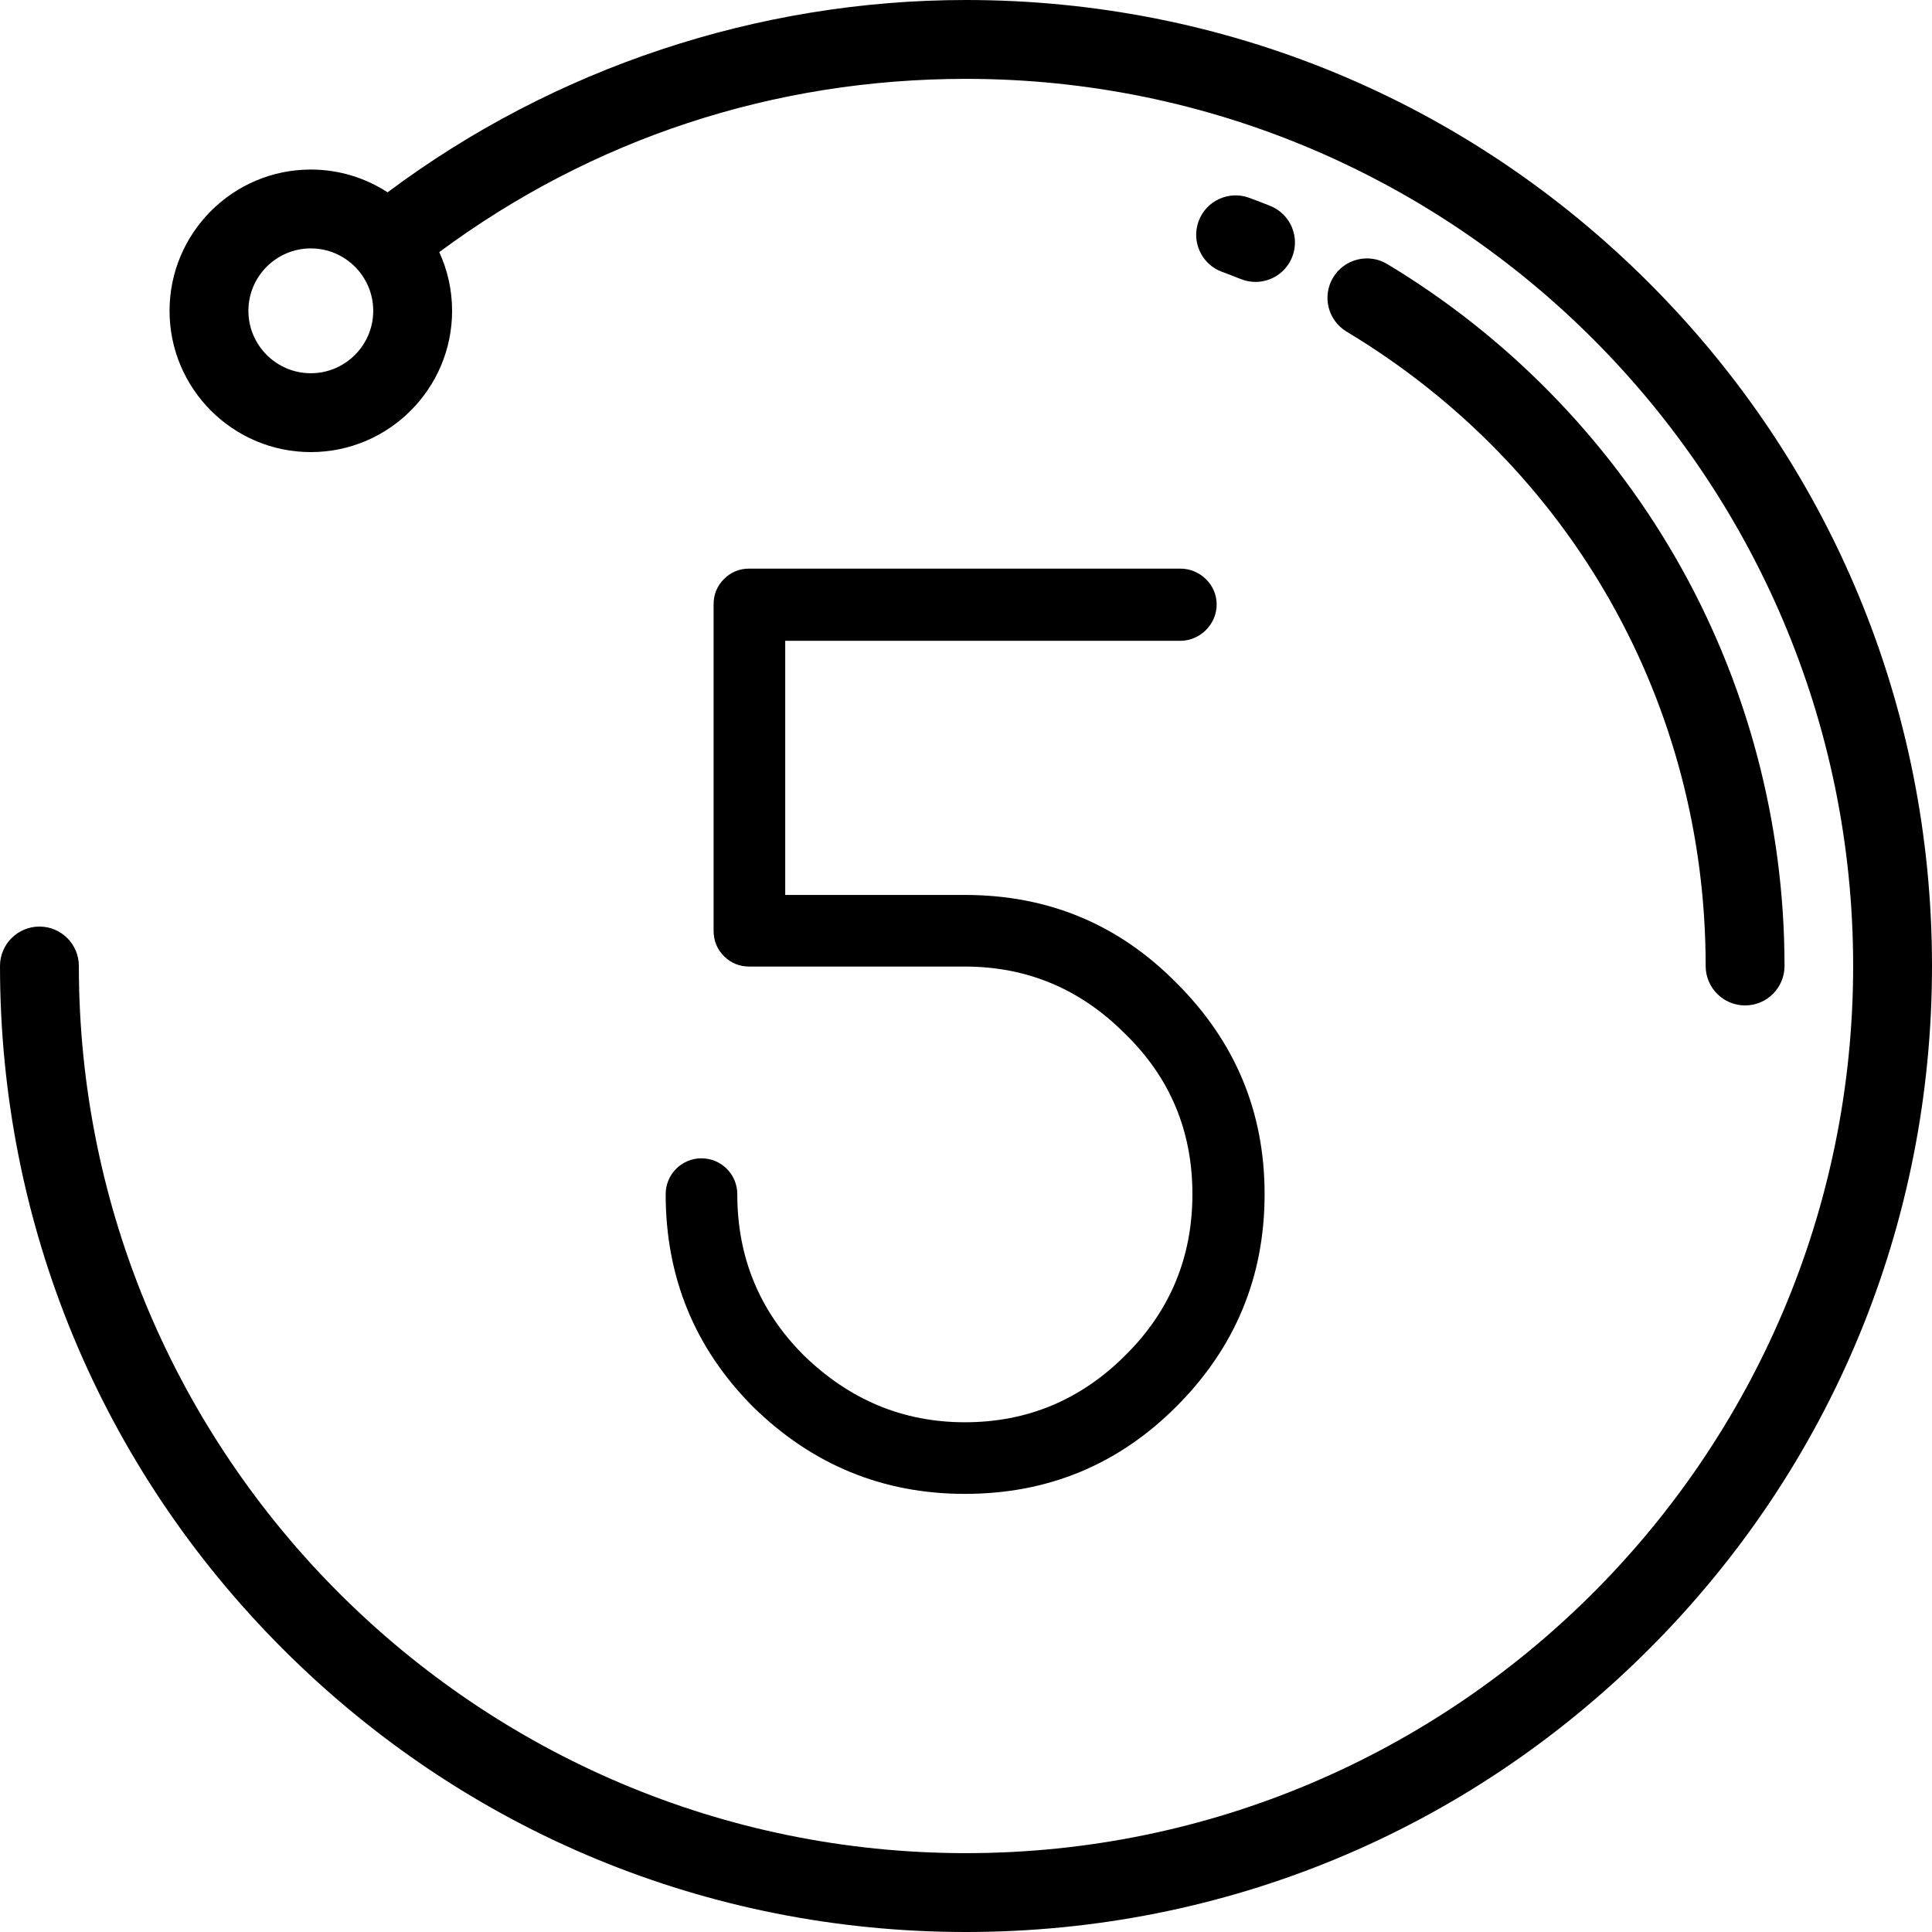 <?xml version="1.0" encoding="iso-8859-1"?>
<!-- Generator: Adobe Illustrator 19.0.0, SVG Export Plug-In . SVG Version: 6.00 Build 0)  -->
<svg version="1.1" id="Layer_1" xmlns="http://www.w3.org/2000/svg" xmlns:xlink="http://www.w3.org/1999/xlink" x="0px" y="0px"
	 viewBox="0 0 512 512" style="enable-background:new 0 0 512 512;" xml:space="preserve">
<g>
	<g>
		<path d="M437.019,74.981C388.668,26.628,324.38,0,256,0c-55.175,0-109.262,18.05-153.284,50.966
			c-5.863-3.811-12.847-6.035-20.346-6.035c-20.644,0-37.439,16.795-37.439,37.439s16.795,37.439,37.439,37.439
			s37.439-16.795,37.439-37.439c0-5.552-1.224-10.819-3.401-15.562c40.588-30.065,88.648-45.91,139.593-45.91
			c129.635,0,235.102,105.467,235.102,235.102S385.635,491.102,256,491.102S20.898,385.635,20.898,256
			c0-5.771-4.678-10.449-10.449-10.449C4.678,245.551,0,250.229,0,256c0,68.38,26.628,132.668,74.981,181.019
			C123.333,485.371,187.62,512,256,512c68.38,0,132.668-26.628,181.019-74.981C485.371,388.667,512,324.38,512,256
			S485.372,123.332,437.019,74.981z M82.369,98.91c-9.12,0-16.541-7.42-16.541-16.541s7.421-16.541,16.541-16.541
			S98.91,73.249,98.91,82.369S91.49,98.91,82.369,98.91z"/>
	</g>
</g>
<g>
	<g>
		<path d="M336.611,54.559c-1.829-0.732-3.695-1.45-5.546-2.133c-5.416-2-11.423,0.772-13.42,6.187
			c-1.998,5.415,0.772,11.423,6.187,13.42c1.673,0.617,3.358,1.265,5.009,1.927c1.274,0.51,2.588,0.751,3.882,0.751
			c4.145,0,8.068-2.484,9.703-6.567C344.571,62.787,341.967,56.705,336.611,54.559z"/>
	</g>
</g>
<g>
	<g>
		<path d="M443.92,147.585c-18.399-31.824-44.779-58.661-76.291-77.609c-4.945-2.974-11.365-1.375-14.339,3.569
			c-2.974,4.945-1.375,11.366,3.57,14.339c59.584,35.83,95.159,98.677,95.159,168.116c0,5.771,4.678,10.449,10.449,10.449
			s10.449-4.678,10.449-10.449C472.917,217.887,462.89,180.397,443.92,147.585z"/>
	</g>
</g>
<g>
	<g>
		<path d="M311.714,260.435c-15.306-15.509-33.979-23.266-56.02-23.266h-47.602v-67.347h104.695c5.263,0,9.642-4.378,9.642-9.643
			c0-5.273-4.413-9.49-9.642-9.49v0H198.602c-2.655,0-4.897,0.918-6.734,2.755c-1.837,1.836-2.755,4.082-2.755,6.734v86.48
			c0,2.655,0.918,4.897,2.755,6.734c1.836,1.837,4.079,2.755,6.734,2.755h57.092c16.531,0,30.713,5.969,42.551,17.909
			C310.081,285.589,316,299.721,316,316.455c0,16.736-5.919,30.972-17.755,42.704c-11.839,11.839-26.021,17.755-42.551,17.755
			c-16.328,0-30.562-5.916-42.704-17.755c-11.736-11.732-17.602-25.967-17.602-42.704c0-5.239-4.25-9.49-9.49-9.49
			c-5.24,0-9.49,4.251-9.49,9.49c0,22.04,7.703,40.817,23.112,56.326c15.712,15.409,34.439,23.112,56.174,23.112
			c21.938,0,40.611-7.703,56.02-23.112c15.612-15.612,23.418-34.385,23.418-56.326C335.132,294.62,327.326,275.947,311.714,260.435z
			"/>
	</g>
</g>
<g>
</g>
<g>
</g>
<g>
</g>
<g>
</g>
<g>
</g>
<g>
</g>
<g>
</g>
<g>
</g>
<g>
</g>
<g>
</g>
<g>
</g>
<g>
</g>
<g>
</g>
<g>
</g>
<g>
</g>
</svg>
